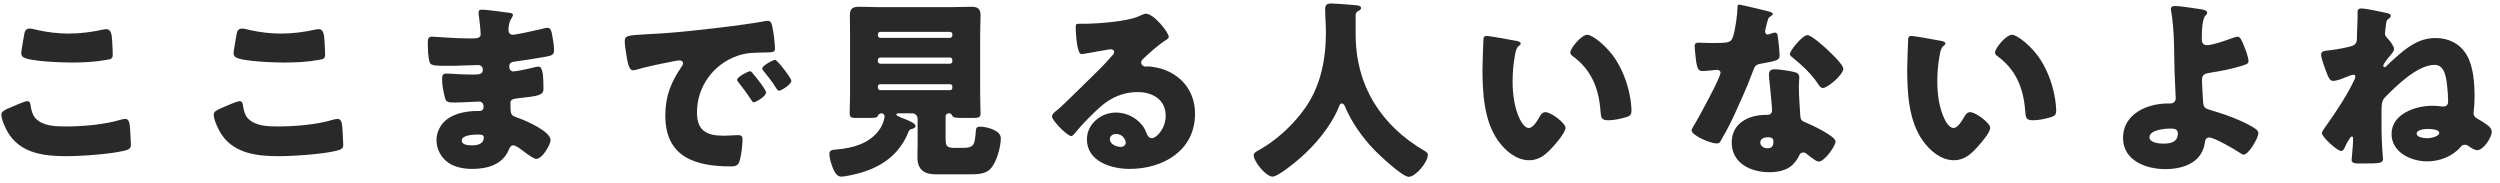<svg width="259" height="19" viewBox="0 0 259 19" fill="none" xmlns="http://www.w3.org/2000/svg">
<path d="M244.605 0.879C245.185 0.879 246.525 1.199 247.125 1.319C247.365 1.359 247.685 1.419 247.685 1.639C247.685 1.759 247.605 1.839 247.525 1.899C247.245 2.099 247.225 2.139 247.165 2.719C247.145 2.859 247.125 3.019 247.105 3.239C247.105 3.299 247.085 3.379 247.085 3.459C247.085 3.679 247.165 3.779 247.385 4.019C247.605 4.239 248.025 4.779 248.025 5.079C248.025 5.259 247.845 5.499 247.705 5.659C247.665 5.699 247.645 5.739 247.625 5.759C247.485 5.899 246.905 6.639 246.905 6.799C246.905 6.879 246.965 6.959 247.045 6.959C247.145 6.959 247.225 6.859 247.305 6.779C247.605 6.459 248.145 5.999 248.485 5.699C249.645 4.699 250.765 3.939 252.345 3.939C253.685 3.939 254.885 4.539 255.565 5.719C256.245 6.879 256.365 8.659 256.365 9.979C256.365 10.479 256.345 10.979 256.285 11.479C256.285 11.559 256.265 11.639 256.265 11.699C256.265 12.039 256.445 12.179 256.705 12.319C256.945 12.459 257.305 12.679 257.525 12.839C257.845 13.059 258.145 13.279 258.145 13.679C258.145 14.179 257.325 15.559 256.625 15.559C256.385 15.559 256.025 15.339 255.785 15.159C255.645 15.059 255.545 14.999 255.385 14.999C255.185 14.999 255.045 15.059 254.905 15.239C254.065 16.219 252.725 16.719 251.465 16.719C249.805 16.719 247.765 15.799 247.765 13.879C247.765 11.799 250.245 10.959 251.965 10.959C252.565 10.959 252.985 11.039 253.105 11.039C253.385 11.039 253.625 10.919 253.625 10.519C253.625 9.979 253.585 9.439 253.525 8.919C253.445 8.119 253.285 6.719 252.245 6.719C250.465 6.719 248.345 8.819 247.145 10.019C246.765 10.399 246.725 10.699 246.725 11.679V12.819C246.725 13.959 246.765 15.119 246.865 16.259C246.865 16.299 246.885 16.359 246.885 16.399C246.885 16.919 246.685 16.939 244.525 16.939C244.085 16.939 243.625 16.939 243.625 16.579C243.625 16.539 243.785 14.999 243.785 14.339C243.785 14.239 243.765 14.139 243.645 14.139C243.465 14.139 243.005 15.059 242.905 15.299C242.845 15.459 242.725 15.639 242.525 15.639C242.145 15.639 240.545 14.199 240.545 13.779C240.545 13.659 240.725 13.399 240.965 13.059C242.005 11.619 243.225 9.759 243.965 8.159C243.985 8.079 244.005 8.019 244.005 7.939C244.005 7.819 243.965 7.739 243.825 7.739C243.665 7.739 243.165 7.939 242.965 8.019C242.645 8.159 242.065 8.379 241.725 8.379C241.425 8.379 241.305 8.179 241.125 7.759C240.965 7.359 240.465 6.039 240.465 5.679C240.465 5.359 240.705 5.279 241.085 5.239C241.825 5.159 242.565 5.039 243.305 4.859C243.605 4.779 243.925 4.739 244.085 4.439C244.185 4.259 244.185 3.979 244.185 3.719V3.499C244.205 2.959 244.245 2.119 244.245 1.619V1.219C244.245 0.979 244.365 0.879 244.605 0.879ZM251.565 13.359C251.245 13.359 250.365 13.419 250.365 13.839C250.365 14.239 251.145 14.319 251.445 14.319C251.905 14.319 252.705 14.119 252.705 13.759C252.705 13.399 251.805 13.359 251.565 13.359Z" fill="#292929"/>
<path d="M225.365 0.62C225.785 0.62 227.525 0.88 228.025 0.96C228.245 1 228.665 1.06 228.665 1.32C228.665 1.56 228.505 1.48 228.365 1.8C228.225 2.1 228.105 2.66 228.105 4.06C228.105 4.42 228.245 4.68 228.645 4.68C229.165 4.68 230.405 4.26 230.885 4.08C231.325 3.92 231.645 3.8 231.805 3.8C232.085 3.8 232.245 4.16 232.505 4.82C232.665 5.22 232.945 5.94 232.945 6.36C232.945 6.62 232.665 6.7 231.905 6.92C230.925 7.2 229.945 7.38 228.945 7.54C228.465 7.62 228.125 7.7 228.125 8.28C228.125 8.58 228.205 10.1 228.245 10.6C228.305 11.2 228.445 11.24 229.205 11.46C230.545 11.86 232.445 12.54 233.605 13.3C233.785 13.42 233.965 13.58 233.965 13.8C233.965 14.32 232.945 16.02 232.445 16.02C232.305 16.02 232.085 15.86 231.965 15.78C231.465 15.44 229.385 14.24 228.865 14.24C228.685 14.24 228.485 14.36 228.445 14.66C228.185 16.82 226.245 17.52 224.325 17.52C222.325 17.52 219.945 16.64 219.945 14.28C219.945 11.8 222.445 10.72 224.585 10.72H224.865C225.165 10.72 225.405 10.5 225.405 10.2C225.405 10.04 225.305 7.94 225.285 7.44C225.225 5.38 225.285 3.28 224.945 1.24C224.925 1.14 224.905 1.04 224.905 0.94C224.905 0.66 225.145 0.62 225.365 0.62ZM225.625 13.82C225.625 13.36 225.225 13.32 224.885 13.32C224.305 13.32 222.685 13.44 222.685 14.22C222.685 14.8 223.705 14.88 224.125 14.88C224.865 14.88 225.625 14.74 225.625 13.82Z" fill="#292929"/>
<path d="M198.025 3.72C198.285 3.72 200.625 4.14 201.125 4.24C201.325 4.28 201.545 4.34 201.545 4.52C201.545 4.6 201.485 4.66 201.345 4.76C201.085 4.96 201.025 5.34 200.965 5.64C200.785 6.56 200.705 7.52 200.705 8.44C200.705 9.7 200.885 11.14 201.425 12.28C201.585 12.62 201.945 13.26 202.385 13.26C202.845 13.26 203.305 12.44 203.485 12.12C203.625 11.88 203.805 11.62 204.105 11.62C204.705 11.62 206.185 12.76 206.185 13.24C206.185 13.72 205.265 14.78 204.925 15.16C204.225 15.94 203.525 16.6 202.425 16.6C201.085 16.6 199.945 15.62 199.205 14.58C197.725 12.5 197.585 9.58 197.585 7.12C197.585 6.74 197.665 4.32 197.685 4.04C197.705 3.82 197.805 3.72 198.025 3.72ZM206.685 5.44C206.685 4.98 207.845 3.6 208.445 3.6C208.985 3.6 210.565 4.84 211.445 6.26C212.225 7.52 212.705 8.92 212.925 10.36C212.965 10.68 213.025 11.16 213.025 11.4C213.025 11.82 212.925 12 212.525 12.12C211.945 12.3 211.225 12.46 210.625 12.46C209.885 12.46 209.865 12.2 209.805 11.44C209.625 9.04 208.785 7.14 206.885 5.78C206.765 5.68 206.685 5.6 206.685 5.44Z" fill="#292929"/>
<path d="M180.145 0.479C180.405 0.479 182.805 1.079 183.205 1.179C183.445 1.239 183.665 1.319 183.665 1.439C183.665 1.539 183.525 1.639 183.285 1.799C183.165 1.879 183.005 2.579 182.925 2.919C182.905 2.999 182.885 3.039 182.885 3.079C182.885 3.139 182.865 3.219 182.865 3.299C182.865 3.419 182.965 3.579 183.105 3.579C183.205 3.579 183.425 3.499 183.545 3.459C183.665 3.419 183.765 3.379 183.885 3.379C184.065 3.379 184.125 3.479 184.165 3.679C184.225 3.999 184.365 5.279 184.365 5.759C184.365 6.219 184.085 6.299 182.525 6.579C181.825 6.699 181.805 6.839 181.565 7.479C181.225 8.399 180.845 9.299 180.445 10.2C179.925 11.38 179.385 12.579 178.765 13.72C178.605 13.999 178.405 14.319 178.285 14.559C178.185 14.759 178.105 14.86 177.845 14.86C177.165 14.86 175.245 14.02 175.245 13.499C175.245 13.38 175.525 12.919 175.665 12.7C176.065 12.02 178.245 8.039 178.245 7.539C178.245 7.339 178.065 7.239 177.905 7.239C177.785 7.239 177.385 7.279 177.245 7.299C177.025 7.319 176.605 7.359 176.365 7.359C175.945 7.359 175.765 7.179 175.625 5.479C175.605 5.319 175.565 4.959 175.565 4.779C175.565 4.499 175.725 4.419 175.965 4.419C176.305 4.419 176.785 4.459 177.225 4.459C179.045 4.459 179.305 4.419 179.505 3.899C179.765 3.219 180.005 1.419 180.005 0.799C180.005 0.639 180.005 0.479 180.145 0.479ZM187.265 3.639C187.645 3.639 188.925 4.779 189.245 5.079C189.705 5.499 190.965 6.699 190.965 7.119C190.965 7.739 189.345 9.119 188.845 9.119C188.605 9.119 188.425 8.819 188.285 8.599C187.605 7.619 186.725 6.779 185.785 6.019C185.625 5.899 185.425 5.759 185.425 5.599C185.425 5.279 186.705 3.639 187.265 3.639ZM183.865 7.179C184.385 7.179 185.365 7.339 185.885 7.459C186.225 7.539 186.405 7.679 186.405 8.039C186.405 8.239 186.365 8.599 186.365 8.959C186.365 9.959 186.445 10.94 186.505 11.919C186.525 12.399 186.625 12.52 187.085 12.7C187.645 12.919 190.165 14.1 190.165 14.659C190.165 15.1 189.045 16.739 188.405 16.739C188.245 16.739 187.965 16.559 187.525 16.22C187.405 16.119 187.285 16.02 187.145 15.919C187.045 15.839 186.965 15.8 186.825 15.8C186.505 15.8 186.425 16.04 186.385 16.14C186.245 16.459 185.945 16.84 185.705 17.079C185.085 17.68 184.125 17.84 183.285 17.84C181.385 17.84 179.405 16.919 179.405 14.759C179.405 12.759 181.165 11.899 182.945 11.899H183.105C183.425 11.899 183.585 11.7 183.585 11.419C183.585 11.079 183.405 9.299 183.345 8.699C183.305 8.399 183.265 8.059 183.265 7.759C183.265 7.339 183.425 7.179 183.865 7.179ZM183.125 14.22C182.785 14.22 182.365 14.36 182.365 14.759C182.365 15.159 182.765 15.36 183.105 15.36C183.565 15.36 183.725 15.12 183.725 14.7C183.725 14.44 183.705 14.22 183.125 14.22Z" fill="#292929"/>
<path d="M154.025 3.72C154.285 3.72 156.625 4.14 157.125 4.24C157.325 4.28 157.545 4.34 157.545 4.52C157.545 4.6 157.485 4.66 157.345 4.76C157.085 4.96 157.025 5.34 156.965 5.64C156.785 6.56 156.705 7.52 156.705 8.44C156.705 9.7 156.885 11.14 157.425 12.28C157.585 12.62 157.945 13.26 158.385 13.26C158.845 13.26 159.305 12.44 159.485 12.12C159.625 11.88 159.805 11.62 160.105 11.62C160.705 11.62 162.185 12.76 162.185 13.24C162.185 13.72 161.265 14.78 160.925 15.16C160.225 15.94 159.525 16.6 158.425 16.6C157.085 16.6 155.945 15.62 155.205 14.58C153.725 12.5 153.585 9.58 153.585 7.12C153.585 6.74 153.665 4.32 153.685 4.04C153.705 3.82 153.805 3.72 154.025 3.72ZM162.685 5.44C162.685 4.98 163.845 3.6 164.445 3.6C164.985 3.6 166.565 4.84 167.445 6.26C168.225 7.52 168.705 8.92 168.925 10.36C168.965 10.68 169.025 11.16 169.025 11.4C169.025 11.82 168.925 12 168.525 12.12C167.945 12.3 167.225 12.46 166.625 12.46C165.885 12.46 165.865 12.2 165.805 11.44C165.625 9.04 164.785 7.14 162.885 5.78C162.765 5.68 162.685 5.6 162.685 5.44Z" fill="#292929"/>
<path d="M140.665 1.159C140.525 1.259 140.445 1.419 140.445 1.539V3.559C140.445 8.939 143.145 13.039 147.565 15.619C147.745 15.719 147.925 15.839 147.925 16.039C147.925 16.819 146.645 18.319 145.945 18.319C145.285 18.319 142.885 16.059 142.365 15.519C141.165 14.259 140.005 12.659 139.345 11.039C139.285 10.899 139.185 10.719 139.005 10.719C138.845 10.719 138.765 10.899 138.725 11.039C137.905 13.059 136.285 14.999 134.645 16.419C134.165 16.839 132.385 18.299 131.845 18.299C131.145 18.299 129.885 16.739 129.885 16.079C129.885 15.859 130.085 15.739 130.305 15.619C130.965 15.239 133.105 14.059 135.105 11.339C136.805 9.019 137.365 6.199 137.365 3.359C137.365 2.559 137.285 1.659 137.285 0.979C137.285 0.539 137.445 0.359 137.905 0.359C138.265 0.359 139.585 0.459 139.985 0.499C140.605 0.559 141.005 0.539 141.005 0.839C141.005 1.019 140.805 1.099 140.665 1.159Z" fill="#292929"/>
<path d="M118.705 1.419C119.565 1.419 121.085 3.379 121.085 3.819C121.085 3.939 120.965 4.039 120.865 4.099C120.025 4.619 119.125 5.439 118.405 6.119C118.305 6.219 118.225 6.339 118.225 6.479C118.225 6.719 118.445 6.899 118.685 6.899C118.745 6.899 118.825 6.879 118.905 6.879C119.205 6.879 119.905 6.999 120.305 7.119C122.465 7.779 123.805 9.519 123.805 11.779C123.805 15.599 120.505 17.499 117.025 17.499C115.145 17.499 112.605 16.739 112.605 14.439C112.605 12.839 114.065 11.659 115.605 11.659C116.645 11.659 117.645 12.139 118.305 12.939C118.605 13.319 118.665 13.519 118.845 13.939C118.925 14.139 119.105 14.319 119.325 14.319C119.805 14.319 120.765 13.319 120.765 11.999C120.765 10.299 119.385 9.539 117.845 9.539C116.385 9.539 115.085 10.099 113.985 11.079C113.265 11.719 112.125 12.859 111.525 13.599C111.245 13.959 111.085 14.099 111.005 14.099C110.545 14.099 108.985 12.459 108.985 12.079C108.985 11.839 109.185 11.659 109.605 11.339C110.105 10.939 113.425 7.639 114.125 6.959C114.505 6.579 114.805 6.219 115.145 5.839C115.285 5.699 115.425 5.579 115.425 5.379C115.425 5.139 115.105 5.099 115.025 5.099C114.965 5.099 112.785 5.499 112.265 5.579C112.185 5.599 112.105 5.599 112.025 5.599C111.565 5.599 111.445 3.339 111.445 2.959V2.759C111.445 2.459 111.505 2.459 112.085 2.459H112.545C113.845 2.439 116.705 2.219 117.845 1.739C118.345 1.519 118.565 1.419 118.705 1.419ZM116.625 14.779C116.625 14.499 116.325 13.879 115.625 13.879C115.305 13.879 114.985 14.059 114.985 14.419C114.985 14.959 115.665 15.219 116.125 15.219C116.385 15.219 116.625 15.039 116.625 14.779Z" fill="#292929"/>
<path d="M94.145 13.6C93.225 15.94 91.465 17.24 89.085 17.92C88.685 18.04 87.545 18.3 87.165 18.3C86.545 18.3 86.285 17.44 86.125 16.96C86.025 16.68 85.925 16.26 85.925 15.96C85.925 15.54 86.225 15.52 86.705 15.48C88.325 15.34 90.005 14.9 91.045 13.52C91.545 12.86 91.645 12.14 91.645 12.06C91.645 11.88 91.505 11.74 91.325 11.74C91.105 11.74 90.985 11.9 90.945 12C90.865 12.22 90.605 12.22 89.785 12.22H88.605C88.245 12.22 88.025 12.16 88.025 11.76C88.025 11.26 88.065 10.52 88.065 9.84V3.4C88.065 2.78 88.045 2.18 88.045 1.56C88.045 0.88 88.365 0.7 89.005 0.7C89.685 0.7 90.365 0.74 91.045 0.74H98.585C99.245 0.74 99.925 0.7 100.605 0.7C101.205 0.7 101.585 0.84 101.585 1.56C101.585 2.18 101.545 2.78 101.545 3.4V9.84C101.545 10.54 101.585 11.26 101.585 11.76C101.585 12.18 101.385 12.22 100.725 12.22H99.765C99.045 12.22 98.785 12.2 98.665 12C98.585 11.86 98.525 11.74 98.345 11.74H98.285C98.105 11.74 97.965 11.88 97.965 12.06V14.24C97.965 15.14 98.025 15.32 98.945 15.32H99.745C100.945 15.32 100.985 15 101.105 13.48C101.125 13.2 101.265 13.12 101.545 13.12C102.085 13.12 103.685 13.44 103.685 14.32C103.685 15.24 103.245 16.82 102.605 17.5C102.085 18.06 101.165 18.06 100.365 18.06H96.945C95.745 18.06 95.045 17.58 95.045 16.28C95.045 15.98 95.065 15.3 95.065 14.94V12.3C95.065 12 94.825 11.74 94.505 11.74H93.125C93.045 11.74 92.865 11.74 92.865 11.88C92.865 11.98 93.105 12.08 93.405 12.2C93.925 12.4 94.845 12.74 94.845 13.04C94.845 13.28 94.565 13.34 94.385 13.38C94.265 13.42 94.205 13.48 94.145 13.6ZM90.945 3.56V3.66C90.945 3.8 91.045 3.92 91.205 3.92H98.425C98.565 3.92 98.665 3.8 98.665 3.66V3.56C98.665 3.42 98.565 3.3 98.425 3.3H91.205C91.065 3.3 90.945 3.42 90.945 3.56ZM90.945 6.22V6.34C90.945 6.48 91.065 6.6 91.205 6.6H98.425C98.565 6.6 98.665 6.48 98.665 6.34V6.22C98.665 6.08 98.565 5.96 98.425 5.96H91.205C91.045 5.96 90.945 6.08 90.945 6.22ZM90.945 8.98V9.08C90.945 9.24 91.065 9.34 91.205 9.34H98.425C98.565 9.34 98.665 9.24 98.665 9.08V8.98C98.665 8.82 98.565 8.72 98.425 8.72H91.205C91.045 8.72 90.945 8.82 90.945 8.98Z" fill="#292929"/>
<path d="M77.705 7.38C77.805 7.38 77.925 7.52 78.005 7.62C78.265 7.92 79.365 9.28 79.365 9.58C79.365 9.98 78.285 10.6 78.085 10.6C77.985 10.6 77.945 10.54 77.685 10.14C77.305 9.56 76.905 9.04 76.465 8.48C76.385 8.38 76.365 8.32 76.365 8.26C76.365 7.98 77.485 7.38 77.705 7.38ZM80.305 6.2C80.525 6.2 81.985 8.1 81.985 8.36C81.985 8.76 80.925 9.4 80.705 9.4C80.565 9.4 80.465 9.22 80.405 9.12C80.025 8.5 79.585 7.94 79.125 7.38C79.065 7.3 78.965 7.18 78.965 7.08C78.965 6.82 80.065 6.2 80.305 6.2ZM64.905 5.76C64.805 5.08 64.725 4.7 64.725 4.3C64.725 3.68 64.945 3.66 67.145 3.54C67.545 3.52 68.005 3.5 68.565 3.46C71.085 3.3 76.885 2.64 79.325 2.18C79.405 2.16 79.465 2.16 79.525 2.16C79.885 2.16 79.945 2.44 80.025 2.82C80.145 3.34 80.285 4.52 80.285 5.04C80.285 5.42 80.065 5.42 79.205 5.44C78.145 5.46 77.365 5.44 76.345 5.8C73.885 6.68 72.205 9 72.205 11.64C72.205 13.54 73.205 14.06 74.965 14.06C75.465 14.06 76.125 14 76.405 14C76.785 14 76.925 14.06 76.925 14.44C76.925 15.02 76.785 16.26 76.585 16.78C76.425 17.18 76.145 17.24 75.725 17.24C72.025 17.24 68.925 16.28 68.925 11.96C68.925 9.96 69.525 8.48 70.645 6.86C70.705 6.76 70.765 6.68 70.765 6.56C70.765 6.38 70.625 6.26 70.405 6.26C70.145 6.26 69.605 6.38 69.325 6.44C68.265 6.64 66.885 6.94 65.845 7.24C65.765 7.26 65.645 7.28 65.565 7.28C65.145 7.28 65.005 6.38 64.905 5.76Z" fill="#292929"/>
<path d="M49.96 1C50.34 1 52.36 1.26 52.86 1.34C52.96 1.36 53.14 1.38 53.14 1.54C53.14 1.64 53.08 1.76 53 1.88C52.74 2.28 52.68 2.68 52.68 3.14C52.68 3.4 52.86 3.6 53.12 3.6C53.48 3.6 55.42 3.16 55.94 3.04C56.26 2.96 56.6 2.88 56.76 2.88C57.04 2.88 57.14 3.28 57.18 3.5C57.28 4 57.4 4.7 57.4 5.2C57.4 5.68 57.16 5.76 56.52 5.88C55.52 6.06 54.48 6.22 53.46 6.36C52.98 6.42 52.76 6.48 52.76 6.9C52.76 7.18 52.9 7.4 53.2 7.4C53.48 7.4 54.98 7.08 55.32 6.98C55.48 6.94 55.68 6.9 55.82 6.9C55.98 6.9 56.08 7.06 56.16 7.32C56.3 7.74 56.3 8.7 56.3 9.24C56.3 9.88 55.68 9.96 53.84 10.159C53.04 10.239 52.88 10.339 52.88 10.7C52.88 11.8 52.9 11.96 53.52 12.159C54.36 12.44 57.04 13.579 57.04 14.52C57.04 14.96 56.2 16.459 55.56 16.459C55.28 16.459 54.76 16.059 54.06 15.54C53.88 15.399 53.42 15.059 53.18 15.059C52.9 15.059 52.82 15.28 52.72 15.499C52.08 17.059 50.48 17.5 48.92 17.5C48.16 17.5 47.18 17.36 46.48 16.88C45.68 16.34 45.22 15.44 45.22 14.52C45.22 13.659 45.66 12.819 46.36 12.319C47.22 11.7 48.42 11.499 49.46 11.499H49.68C49.96 11.499 50.1 11.319 50.1 11.059C50.1 10.659 49.84 10.52 49.64 10.52C49.28 10.52 48.04 10.62 47.16 10.62C46.4 10.62 46.2 10.6 46.08 10.059C45.96 9.56 45.8 8.9 45.8 8.2C45.8 7.9 45.84 7.62 46.2 7.62C46.78 7.62 47.64 7.72 48.6 7.72H49.14C49.64 7.72 50.02 7.68 50.02 7.24C50.02 6.96 49.86 6.74 49.54 6.74C48.86 6.74 47.64 6.82 46.7 6.82H46.1C45.3 6.82 44.66 6.8 44.54 6.52C44.34 6.02 44.32 5 44.32 4.42C44.32 4.14 44.34 3.8 44.72 3.8C45.1 3.8 47.2 3.98 48.52 3.98H48.96C49.44 3.98 49.8 3.94 49.8 3.52C49.8 3.34 49.7 2.22 49.64 1.86C49.6 1.68 49.58 1.48 49.58 1.3C49.58 1.06 49.72 1 49.96 1ZM49.5 13.94C49.1 13.94 47.84 13.979 47.84 14.559C47.84 15.04 48.58 15.059 48.92 15.059C49.46 15.059 50.12 14.919 50.12 14.239C50.12 13.96 49.88 13.94 49.5 13.94Z" fill="#292929"/>
<path d="M24.2 5.499C24.2 5.299 24.44 3.939 24.52 3.499C24.56 3.259 24.66 2.959 25.08 2.959C25.3 2.959 25.6 3.039 25.82 3.099C26.88 3.339 28 3.479 29.12 3.479C30.32 3.479 31.52 3.319 32.7 3.059C32.8 3.039 32.92 3.019 33.02 3.019C33.48 3.019 33.58 3.519 33.62 4.219C33.64 4.559 33.68 5.279 33.68 5.619C33.68 6.079 33.54 6.119 33.06 6.199C31.86 6.419 30.64 6.479 29.44 6.479C28.5 6.479 25.08 6.379 24.4 5.919C24.26 5.819 24.2 5.679 24.2 5.499ZM22.14 11.86C22.14 11.579 22.42 11.419 22.92 11.2C23.22 11.059 24.58 10.479 24.82 10.479C25.08 10.479 25.14 10.68 25.18 10.979C25.24 11.399 25.38 11.96 25.7 12.28C26.46 13.059 27.72 13.1 28.76 13.1C30.56 13.1 32.8 12.919 34.52 12.399C34.66 12.36 34.84 12.319 34.98 12.319C35.36 12.319 35.44 12.739 35.48 13.399C35.5 13.739 35.56 14.759 35.56 15.02C35.56 15.38 35.34 15.499 34.86 15.62C33.38 15.979 30.38 16.18 28.84 16.18C26.7 16.18 24.38 15.919 23.04 14.059C22.68 13.559 22.14 12.46 22.14 11.86Z" fill="#292929"/>
<path d="M2.2 5.499C2.2 5.299 2.44 3.939 2.52 3.499C2.56 3.259 2.66 2.959 3.08 2.959C3.3 2.959 3.6 3.039 3.82 3.099C4.88 3.339 6 3.479 7.12 3.479C8.32 3.479 9.52 3.319 10.7 3.059C10.8 3.039 10.92 3.019 11.02 3.019C11.48 3.019 11.58 3.519 11.62 4.219C11.64 4.559 11.68 5.279 11.68 5.619C11.68 6.079 11.54 6.119 11.06 6.199C9.86 6.419 8.64 6.479 7.44 6.479C6.5 6.479 3.08 6.379 2.4 5.919C2.26 5.819 2.2 5.679 2.2 5.499ZM0.14 11.86C0.14 11.579 0.42 11.419 0.92 11.2C1.22 11.059 2.58 10.479 2.82 10.479C3.08 10.479 3.14 10.68 3.18 10.979C3.24 11.399 3.38 11.96 3.7 12.28C4.46 13.059 5.72 13.1 6.76 13.1C8.56 13.1 10.8 12.919 12.52 12.399C12.66 12.36 12.84 12.319 12.98 12.319C13.36 12.319 13.44 12.739 13.48 13.399C13.5 13.739 13.56 14.759 13.56 15.02C13.56 15.38 13.34 15.499 12.86 15.62C11.38 15.979 8.38 16.18 6.84 16.18C4.7 16.18 2.38 15.919 1.04 14.059C0.68 13.559 0.14 12.46 0.14 11.86Z" fill="#292929"/>
</svg>
